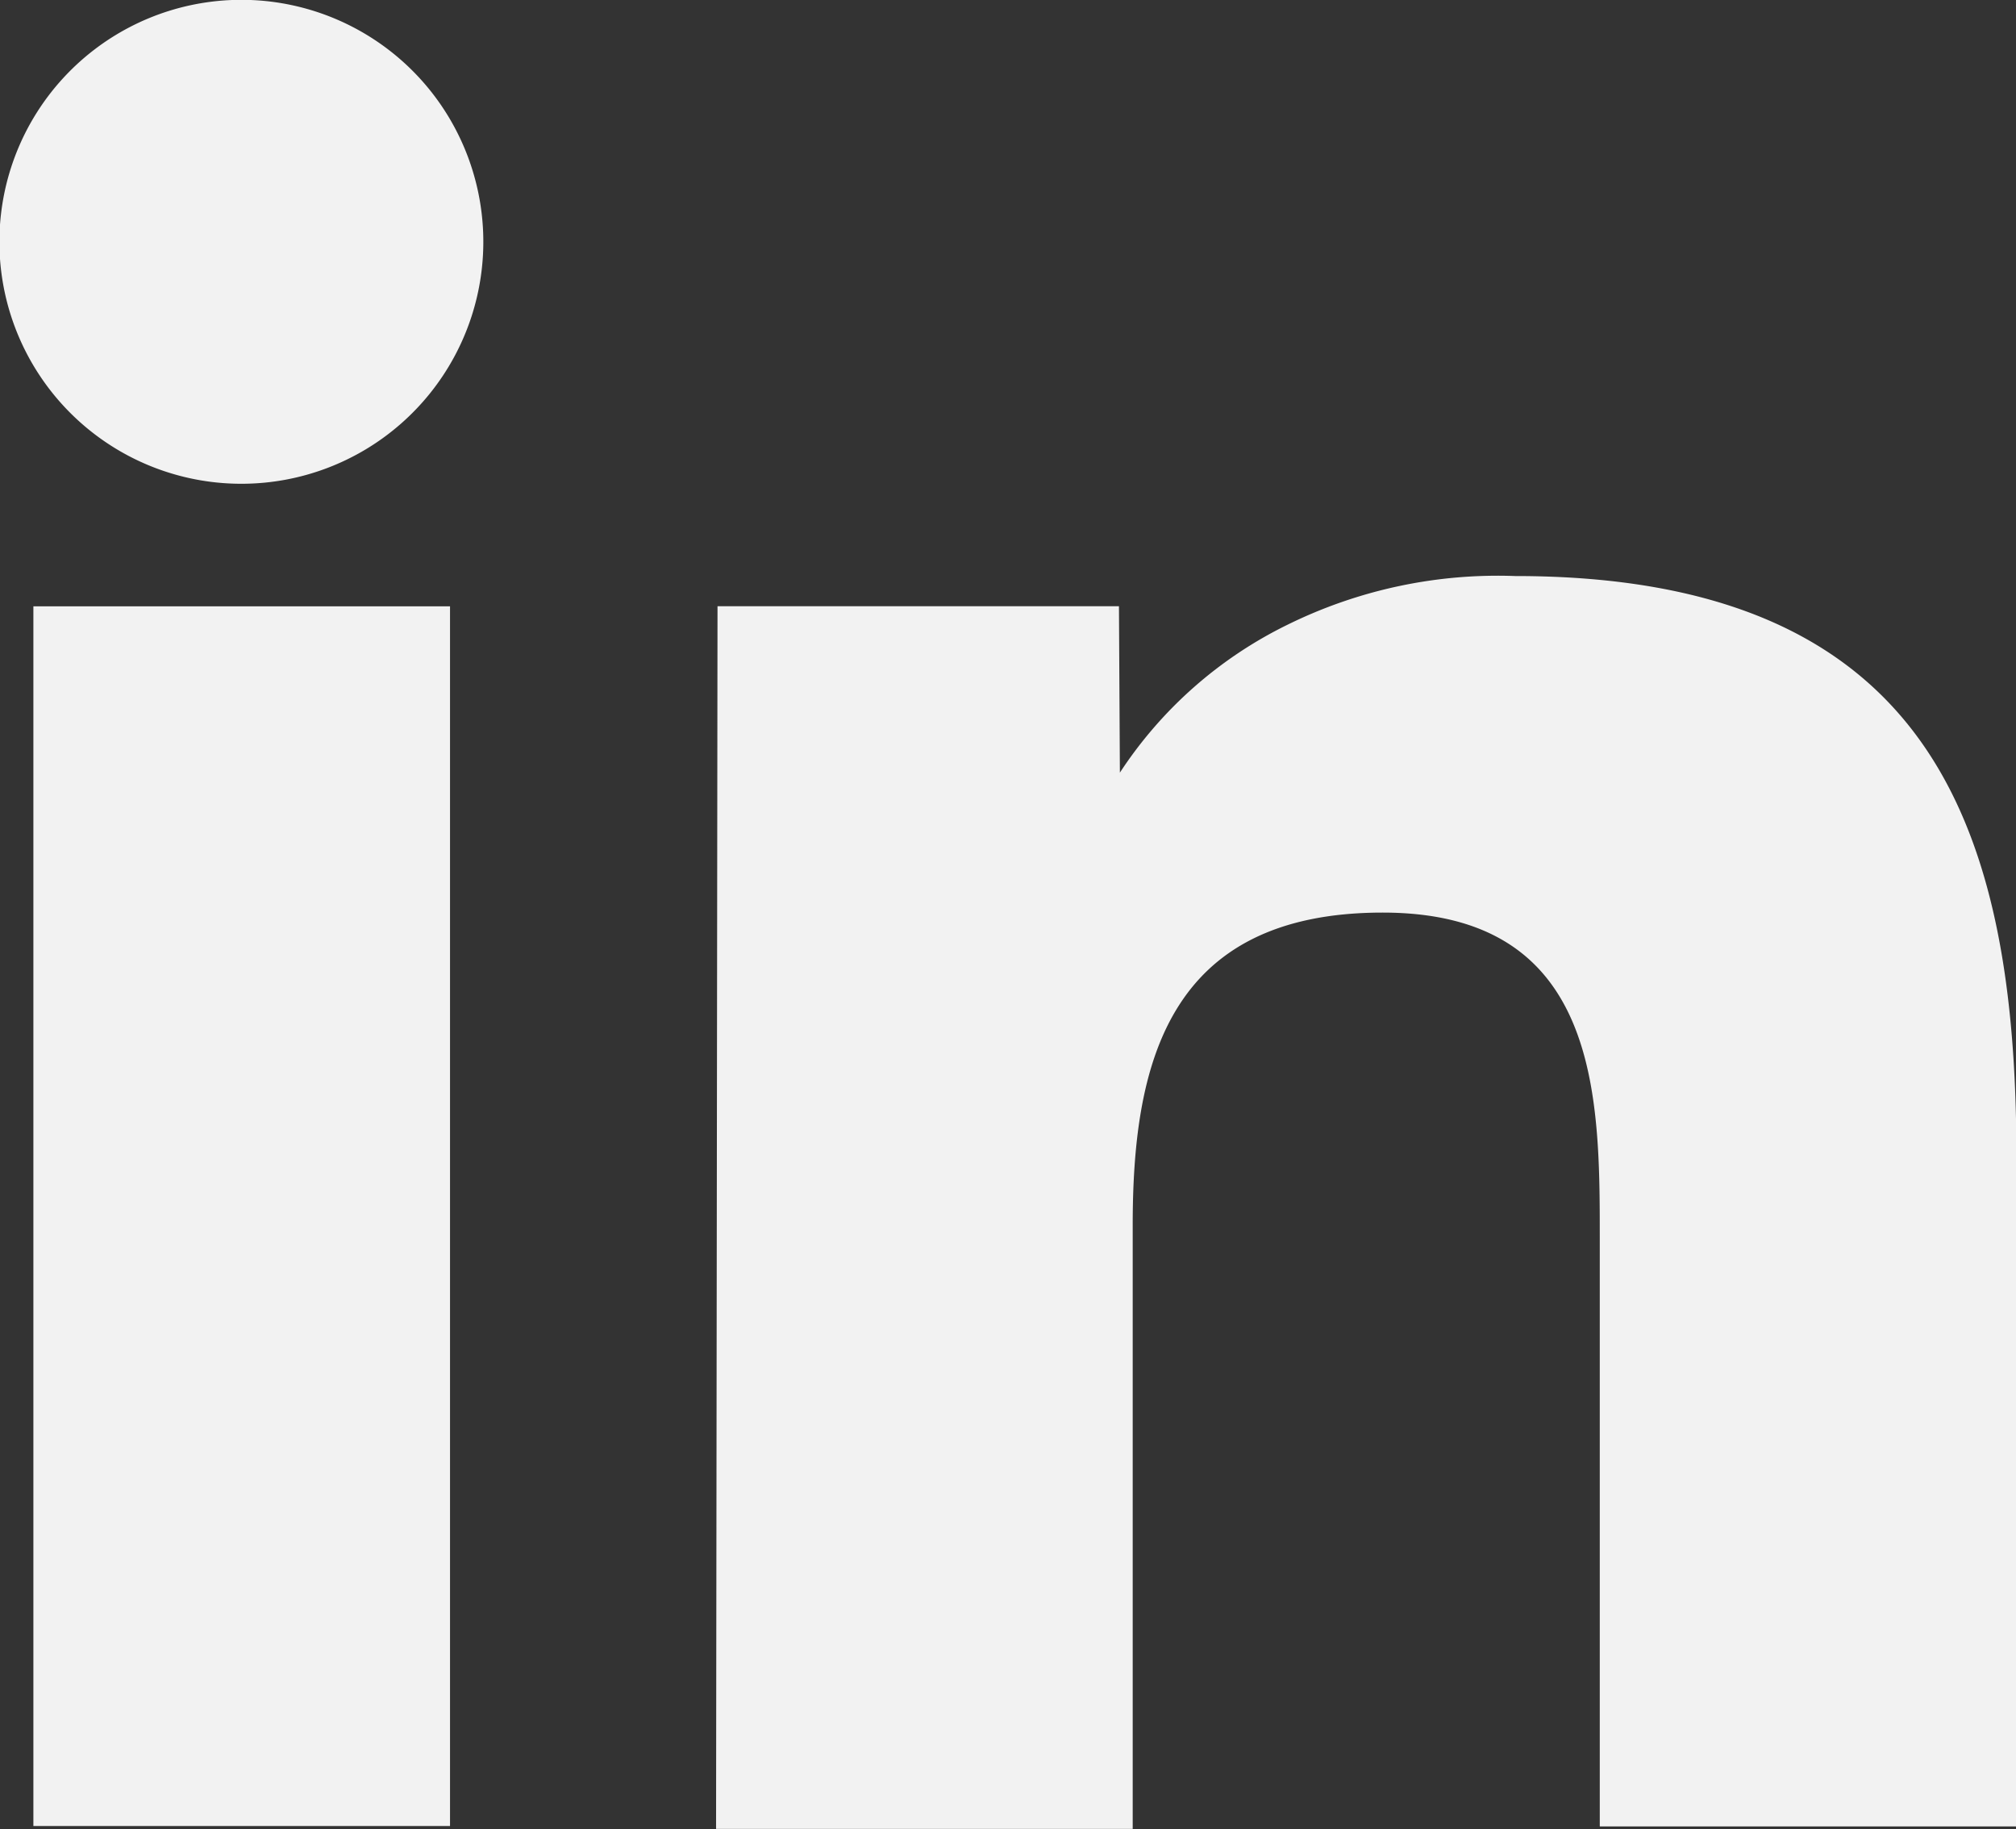 <svg xmlns="http://www.w3.org/2000/svg" width="19.505" height="17.695" viewBox="0 0 19.505 17.695">
  <rect x="0" y="0" width="19.505" height="17.695" fill="#333333" stroke="none"/>
  <g id="Group_655" data-name="Group 655" transform="translate(-352.629 -3956.793)">
    <path id="Path_61" data-name="Path 61" d="M101.193,12.315H97.162v11.8h4.031Z" transform="translate(255.79 3950.344)" fill="#f2f2f2"/>
    <path id="Path_62" data-name="Path 62" d="M100.638,9.393a2.341,2.341,0,1,0,.861,1.048A2.337,2.337,0,0,0,100.638,9.393Z" transform="translate(255.627 3947.793)" fill="#f2f2f2"/>
    <path id="Path_63" data-name="Path 63" d="M104.792,12.443h-3.884l-.014,11.829h4.031V18.431c0-1.537.324-3.024,2.419-3.024s2.1,1.768,2.1,3.134v5.707h4.031V17.773c0-3.183-.819-5.622-4.85-5.622a4.6,4.6,0,0,0-2.2.47,4.082,4.082,0,0,0-1.624,1.432Z" transform="translate(258.663 3950.215)" fill="#f2f2f2"/>
  </g>
</svg>
